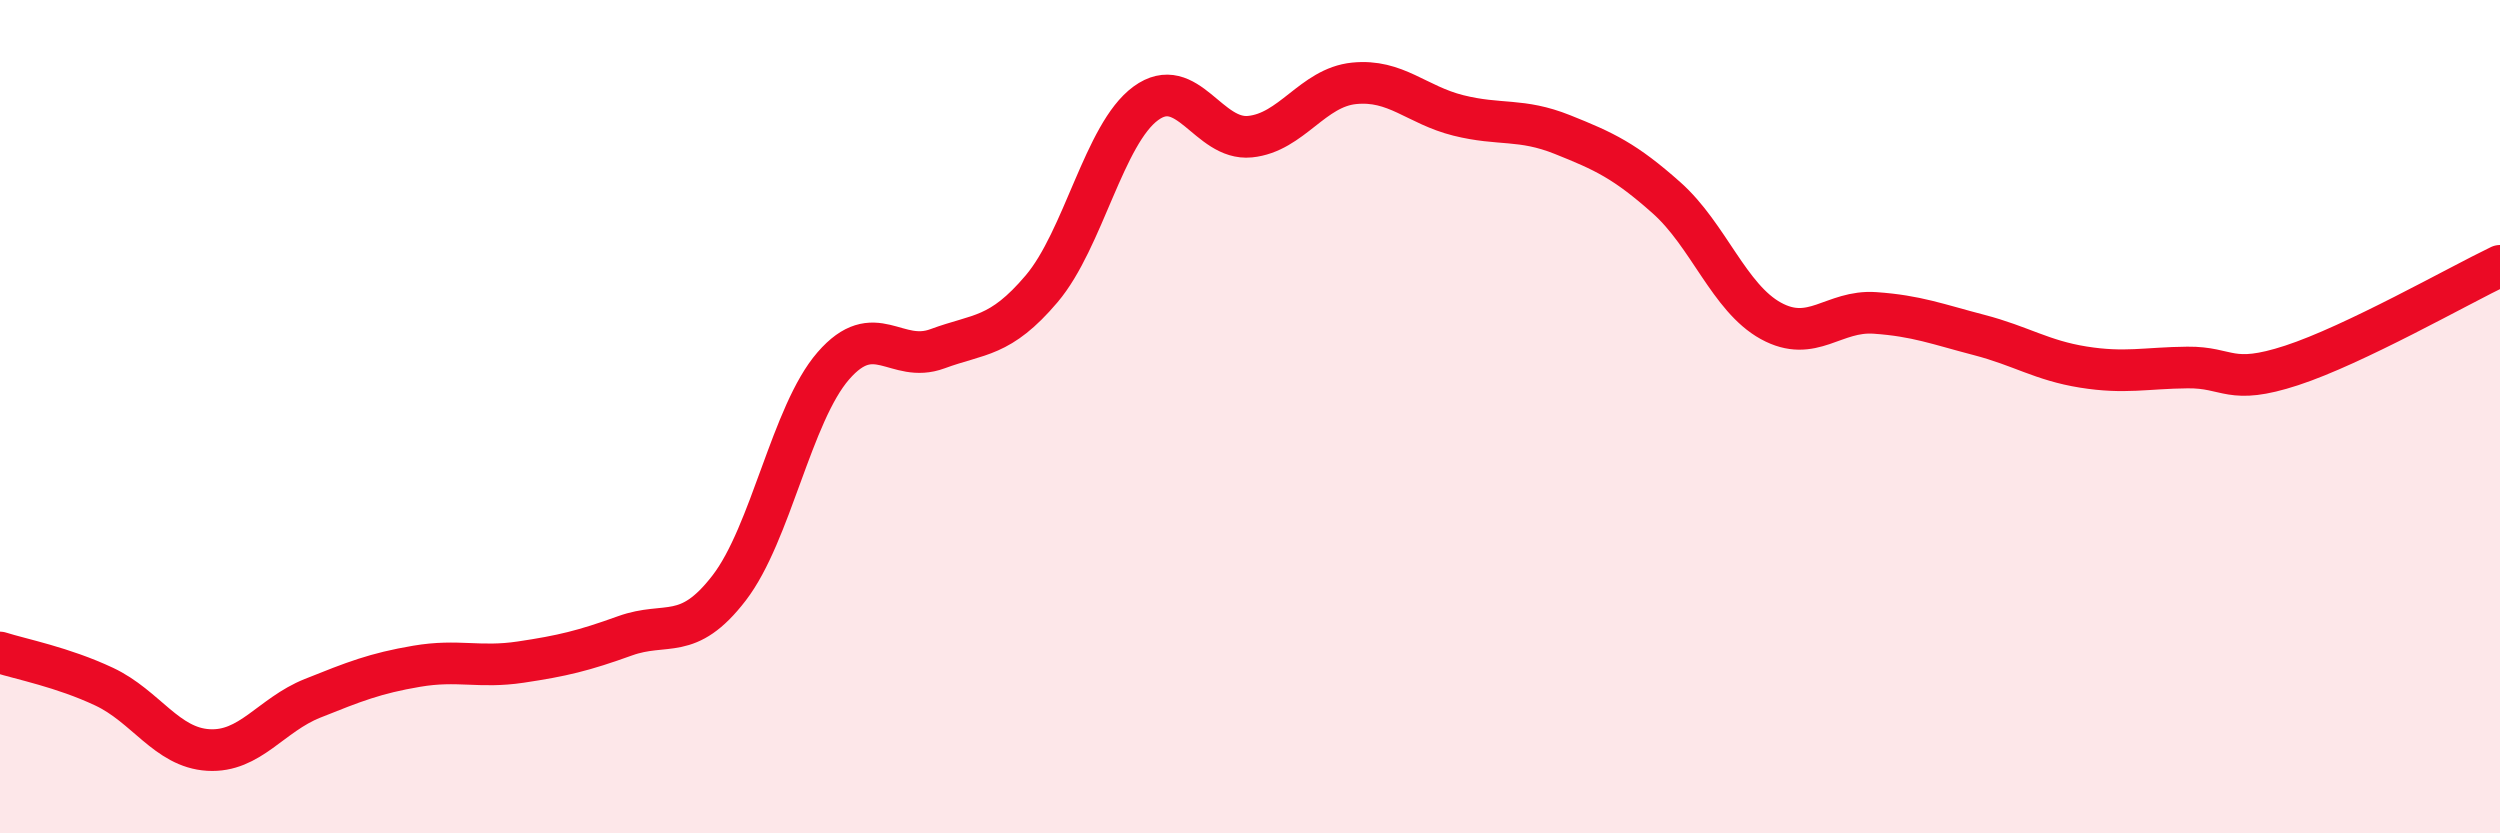 
    <svg width="60" height="20" viewBox="0 0 60 20" xmlns="http://www.w3.org/2000/svg">
      <path
        d="M 0,15.66 C 0.5,15.82 1.5,16.01 2.5,16.48 C 3.5,16.95 4,17.94 5,18 C 6,18.06 6.5,17.16 7.5,16.76 C 8.5,16.36 9,16.16 10,15.99 C 11,15.82 11.5,16.04 12.5,15.89 C 13.5,15.74 14,15.62 15,15.26 C 16,14.9 16.5,15.41 17.5,14.11 C 18.5,12.81 19,9.93 20,8.78 C 21,7.63 21.5,8.74 22.5,8.37 C 23.5,8 24,8.11 25,6.93 C 26,5.75 26.5,3.21 27.5,2.48 C 28.5,1.75 29,3.38 30,3.28 C 31,3.18 31.5,2.1 32.5,2 C 33.5,1.9 34,2.52 35,2.77 C 36,3.02 36.5,2.83 37.5,3.23 C 38.5,3.63 39,3.86 40,4.75 C 41,5.64 41.5,7.15 42.5,7.7 C 43.5,8.25 44,7.44 45,7.51 C 46,7.58 46.5,7.78 47.5,8.04 C 48.5,8.3 49,8.65 50,8.81 C 51,8.97 51.5,8.83 52.5,8.82 C 53.5,8.81 53.5,9.26 55,8.77 C 56.5,8.28 59,6.86 60,6.38L60 20L0 20Z"
        fill="#EB0A25"
        opacity="0.1"
        stroke-linecap="round"
        stroke-linejoin="round"
      />
      <path
        d="M 0,15.66 C 0.5,15.82 1.5,16.01 2.5,16.48 C 3.5,16.95 4,17.94 5,18 C 6,18.06 6.5,17.16 7.5,16.76 C 8.5,16.36 9,16.16 10,15.99 C 11,15.82 11.5,16.04 12.5,15.89 C 13.5,15.74 14,15.62 15,15.26 C 16,14.9 16.5,15.41 17.5,14.11 C 18.5,12.81 19,9.93 20,8.78 C 21,7.63 21.5,8.74 22.5,8.37 C 23.5,8 24,8.11 25,6.93 C 26,5.75 26.5,3.21 27.5,2.48 C 28.5,1.75 29,3.38 30,3.28 C 31,3.18 31.5,2.1 32.5,2 C 33.5,1.9 34,2.52 35,2.77 C 36,3.02 36.5,2.83 37.5,3.23 C 38.5,3.63 39,3.86 40,4.75 C 41,5.64 41.5,7.15 42.5,7.7 C 43.5,8.25 44,7.44 45,7.51 C 46,7.58 46.5,7.78 47.5,8.04 C 48.5,8.3 49,8.65 50,8.81 C 51,8.97 51.5,8.83 52.5,8.82 C 53.5,8.81 53.5,9.26 55,8.77 C 56.5,8.28 59,6.86 60,6.38"
        stroke="#EB0A25"
        stroke-width="1"
        fill="none"
        stroke-linecap="round"
        stroke-linejoin="round"
      />
    </svg>
  